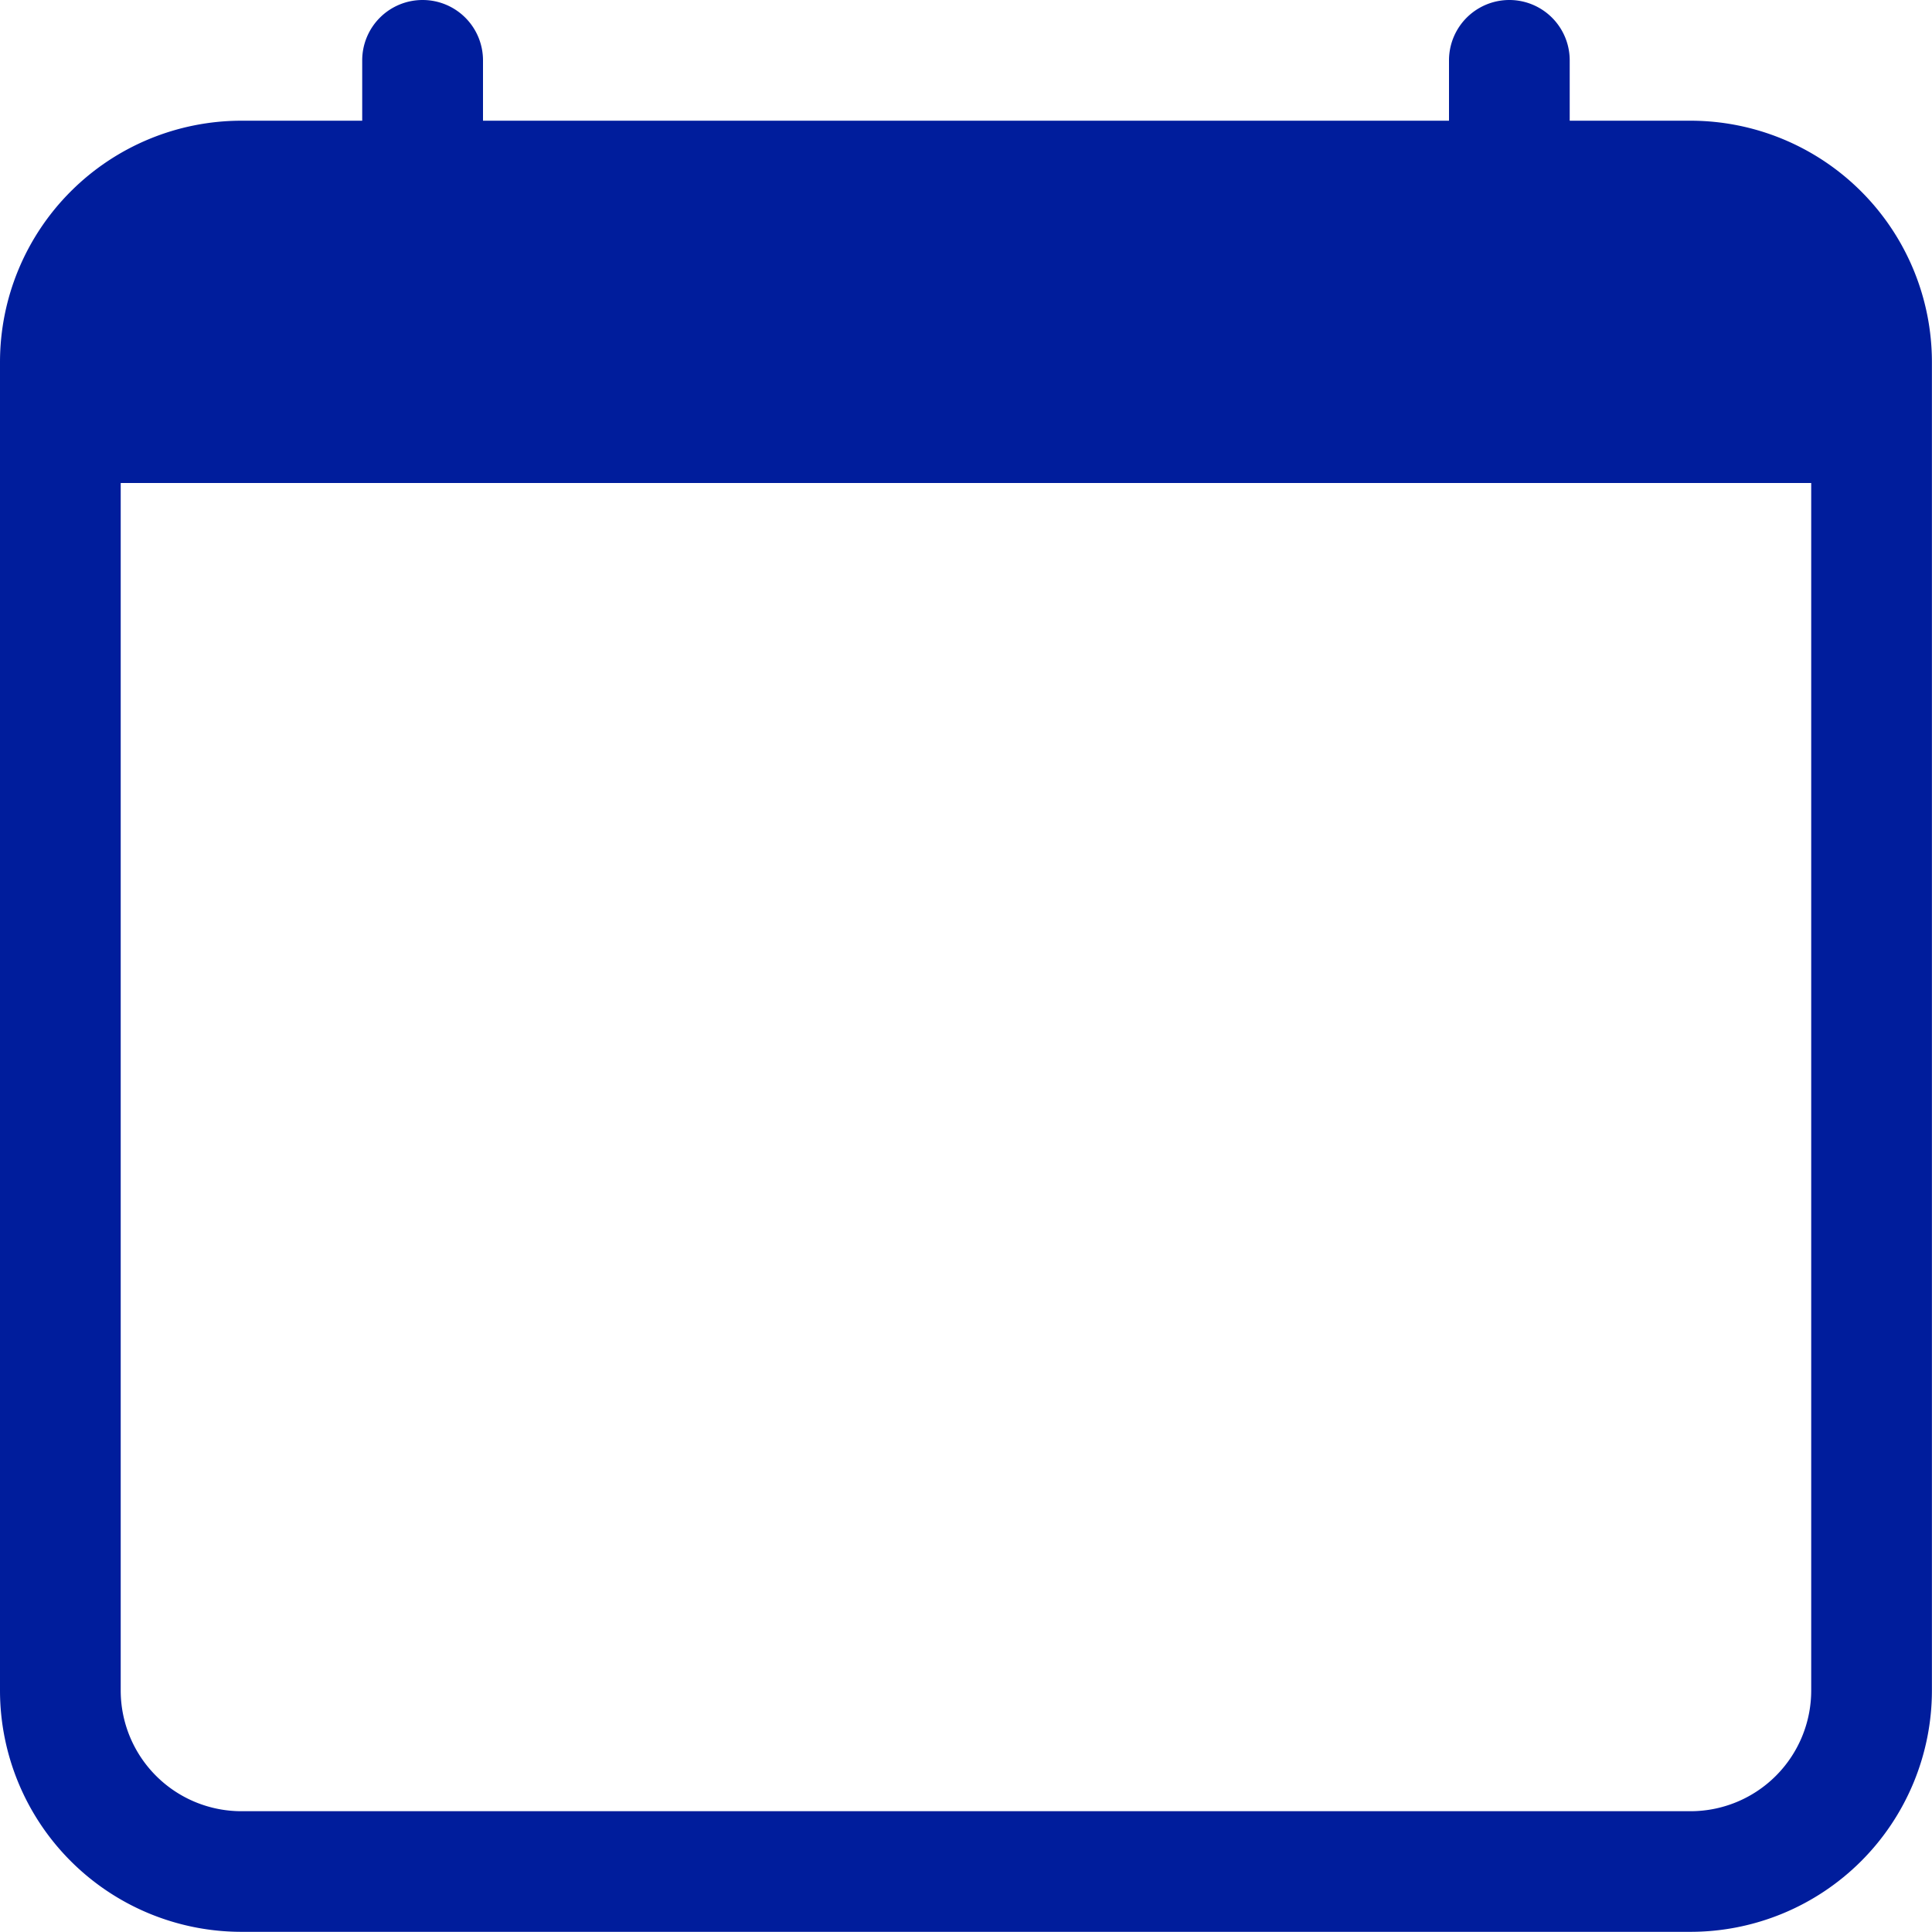 <svg xmlns="http://www.w3.org/2000/svg" width="22.984" height="22.984" viewBox="0 0 22.984 22.984"><path id="calendar" d="M5.028,0a.718.718,0,0,1,.718.718v.718H17.238V.718a.718.718,0,0,1,1.436,0v.718h1.436a2.873,2.873,0,0,1,2.873,2.873v15.8a2.873,2.873,0,0,1-2.873,2.873H2.873A2.873,2.873,0,0,1,0,20.111V4.309A2.873,2.873,0,0,1,2.873,1.436H4.309V.718A.718.718,0,0,1,5.028,0ZM1.436,5.746V20.111a1.436,1.436,0,0,0,1.436,1.436H20.111a1.436,1.436,0,0,0,1.436-1.436V5.746Z" fill="#001d9c"></path></svg>